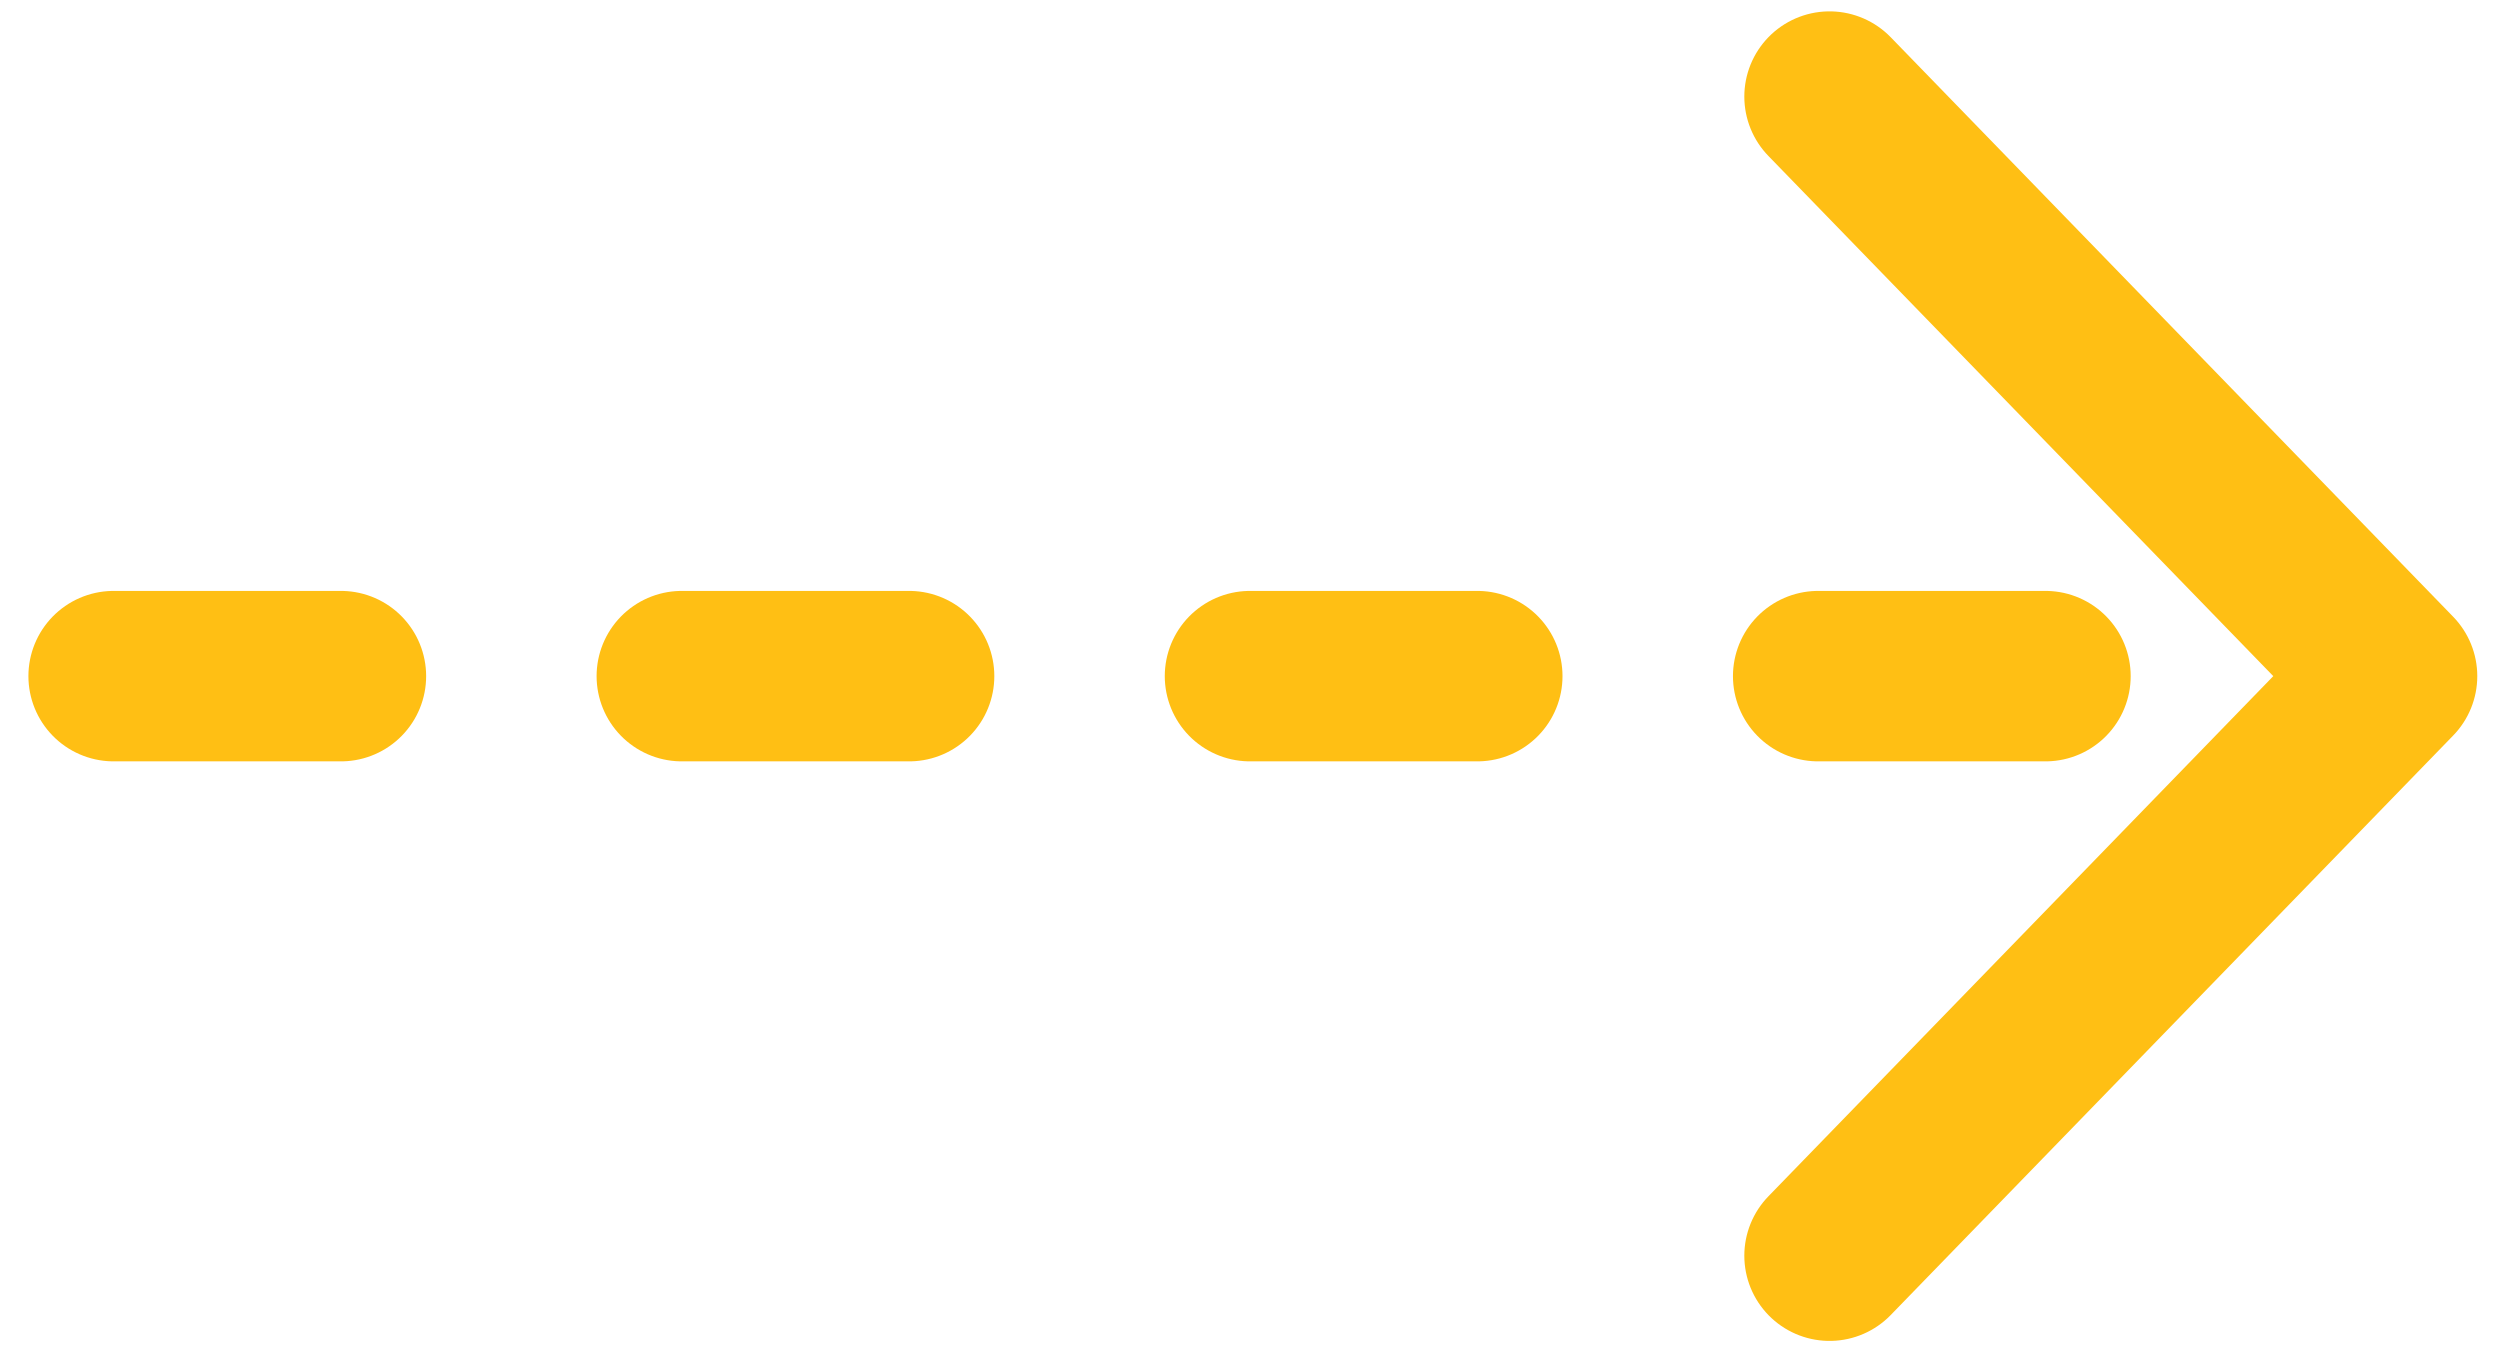 <?xml version="1.0" encoding="UTF-8"?>
<svg id="_レイヤー_1" data-name="レイヤー 1" xmlns="http://www.w3.org/2000/svg" version="1.1" viewBox="0 0 44 24">
  <defs>
    <style>
      .cls-1, .cls-2 {
        fill: none;
        stroke: #ffbf14;
        stroke-linecap: round;
        stroke-linejoin: round;
        stroke-width: 3px;
      }

      .cls-2 {
        stroke-dasharray: 0 0 4 6;
      }
    </style>
  </defs>
  <path class="cls-1" d="M32.2,22.1l9.9-10.2L32.2,1.7"/>
  <path class="cls-2" d="M2,11.9h40"/>
</svg>